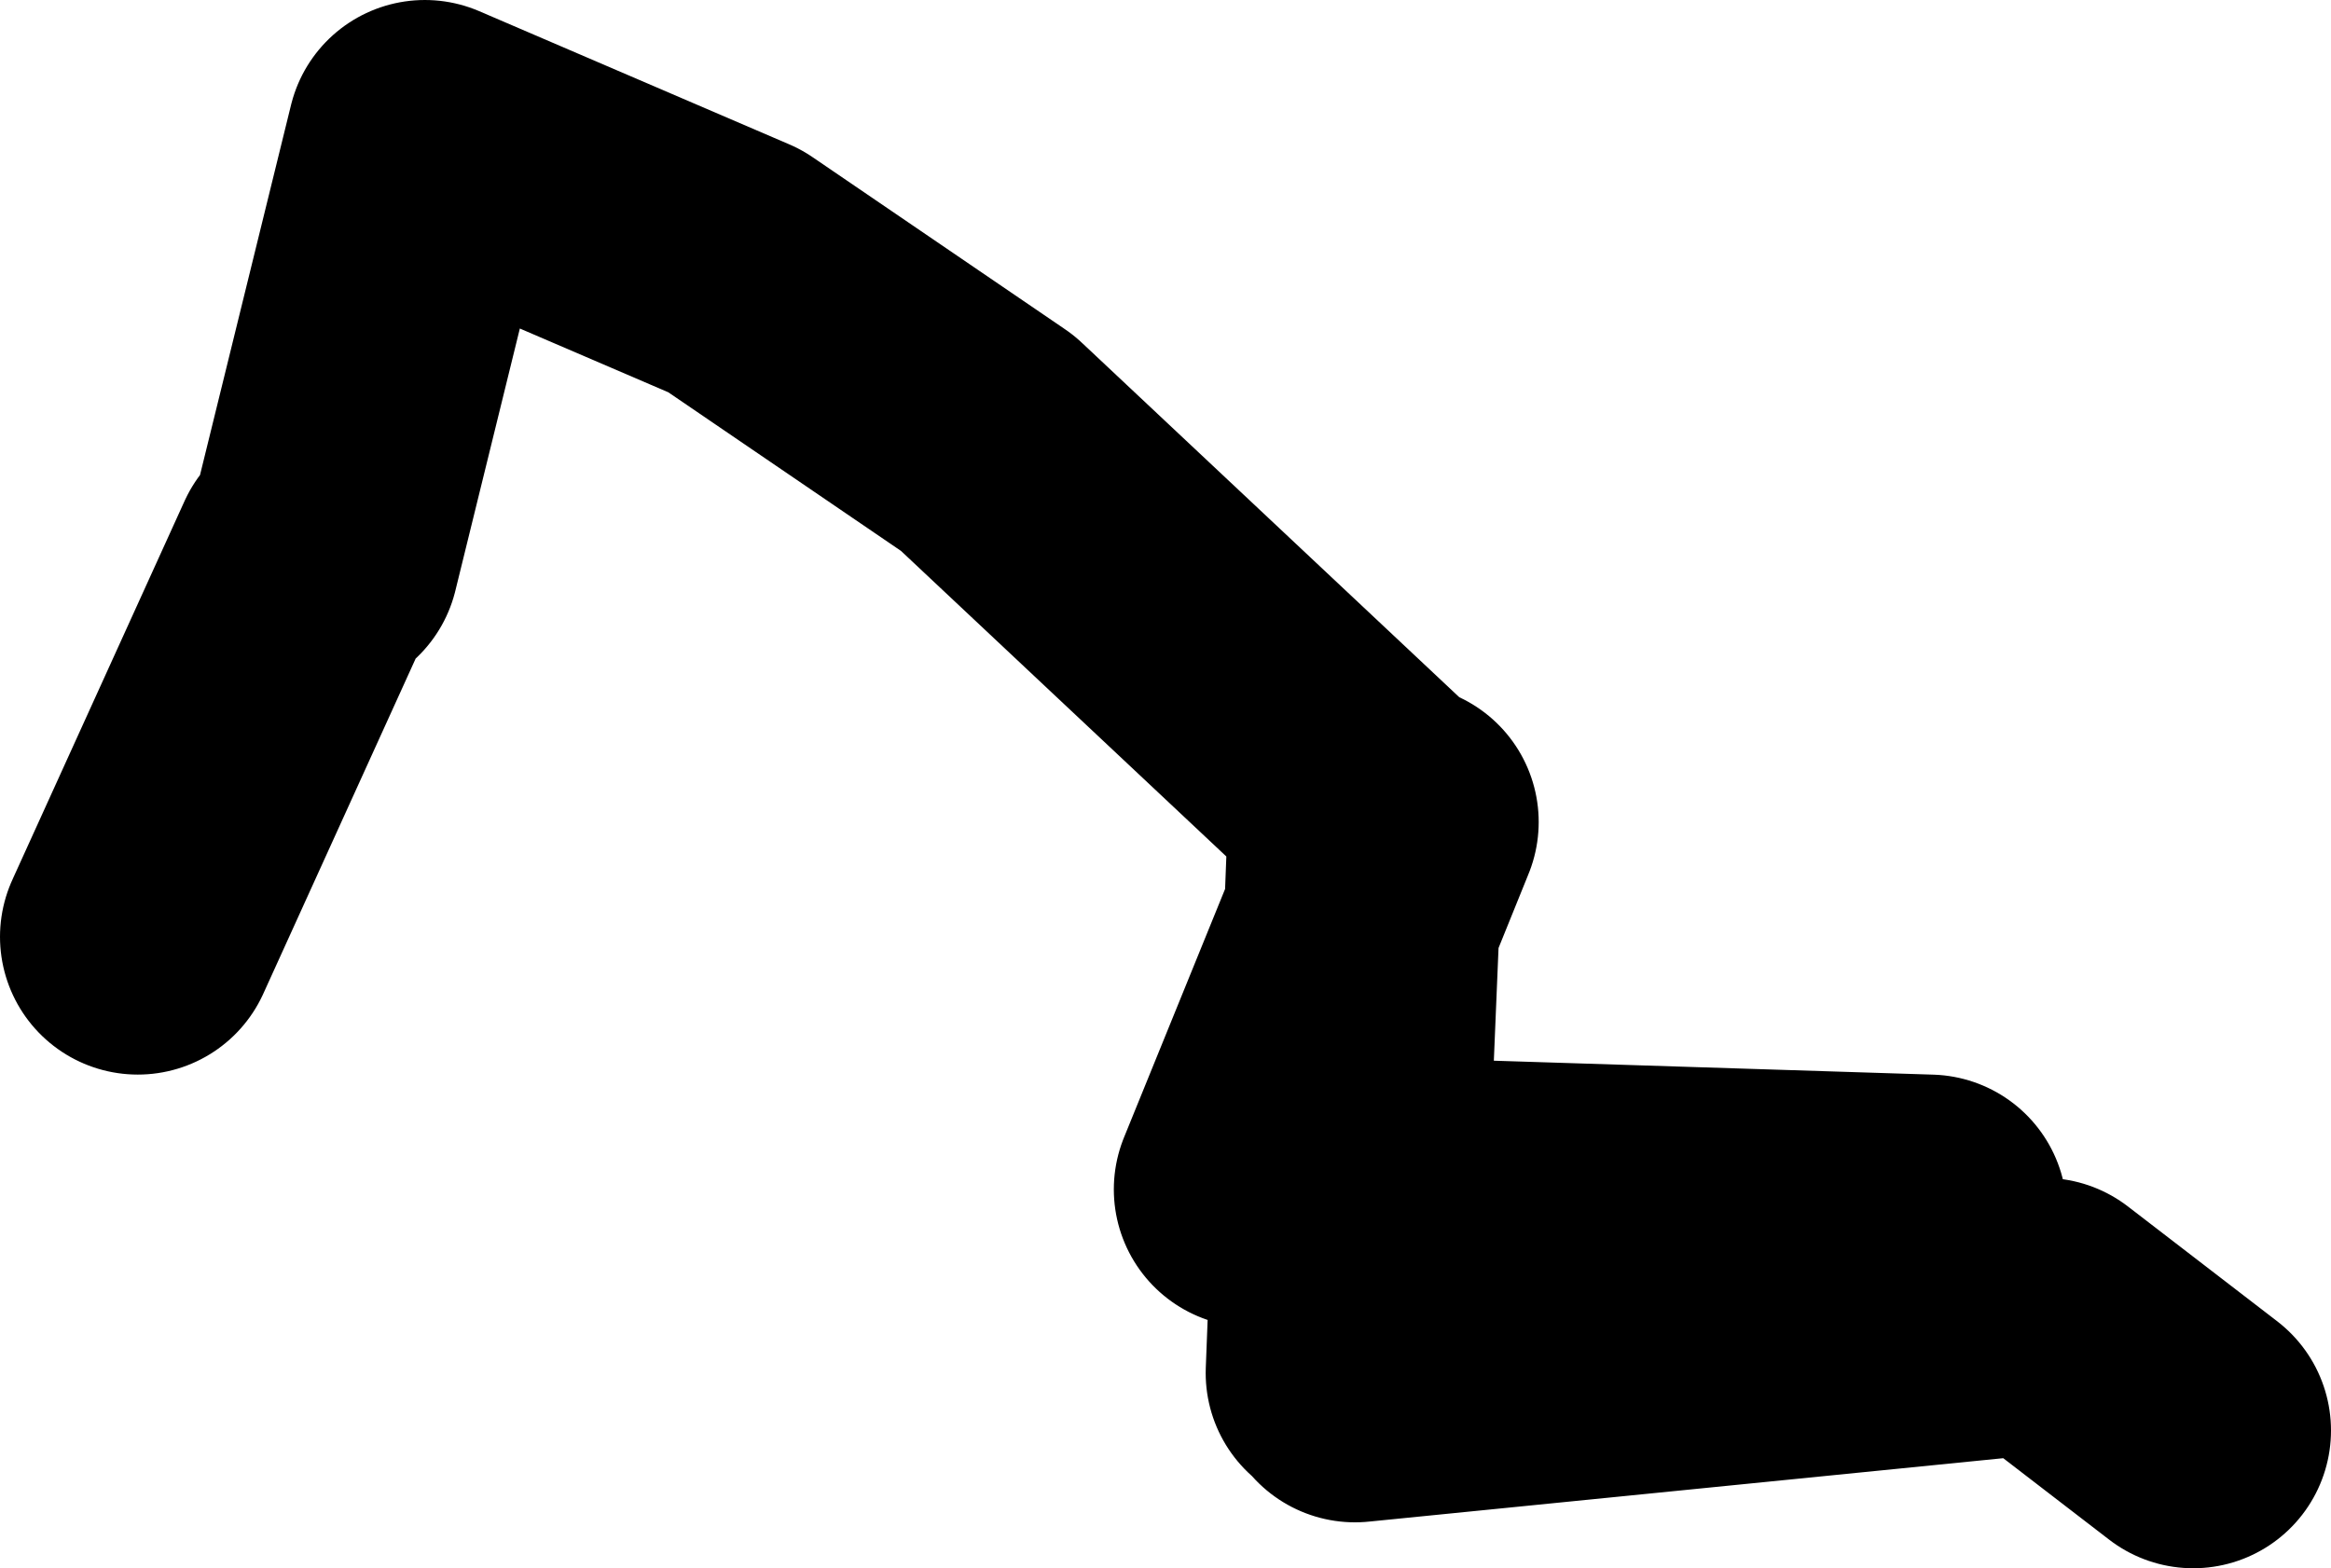 <?xml version="1.0" encoding="UTF-8" standalone="no"?>
<svg xmlns:xlink="http://www.w3.org/1999/xlink" height="34.15px" width="50.75px" xmlns="http://www.w3.org/2000/svg">
  <g transform="matrix(1.0, 0.0, 0.0, 1.0, -8.0, -2.45)">
    <path d="M37.5 32.6 L52.5 31.1 55.75 33.6 M37.25 32.35 L37.4 28.45 35.25 28.35 37.65 22.45 37.75 19.85 29.5 12.1 24.0 8.35 17.25 5.45 15.0 14.6 M38.5 20.35 L37.65 22.45 37.4 28.45 50.0 28.85 M14.75 14.6 L11.0 22.85" fill="none" stroke="#000000" stroke-linecap="round" stroke-linejoin="round" stroke-width="6.0"/>
  </g>
</svg>
